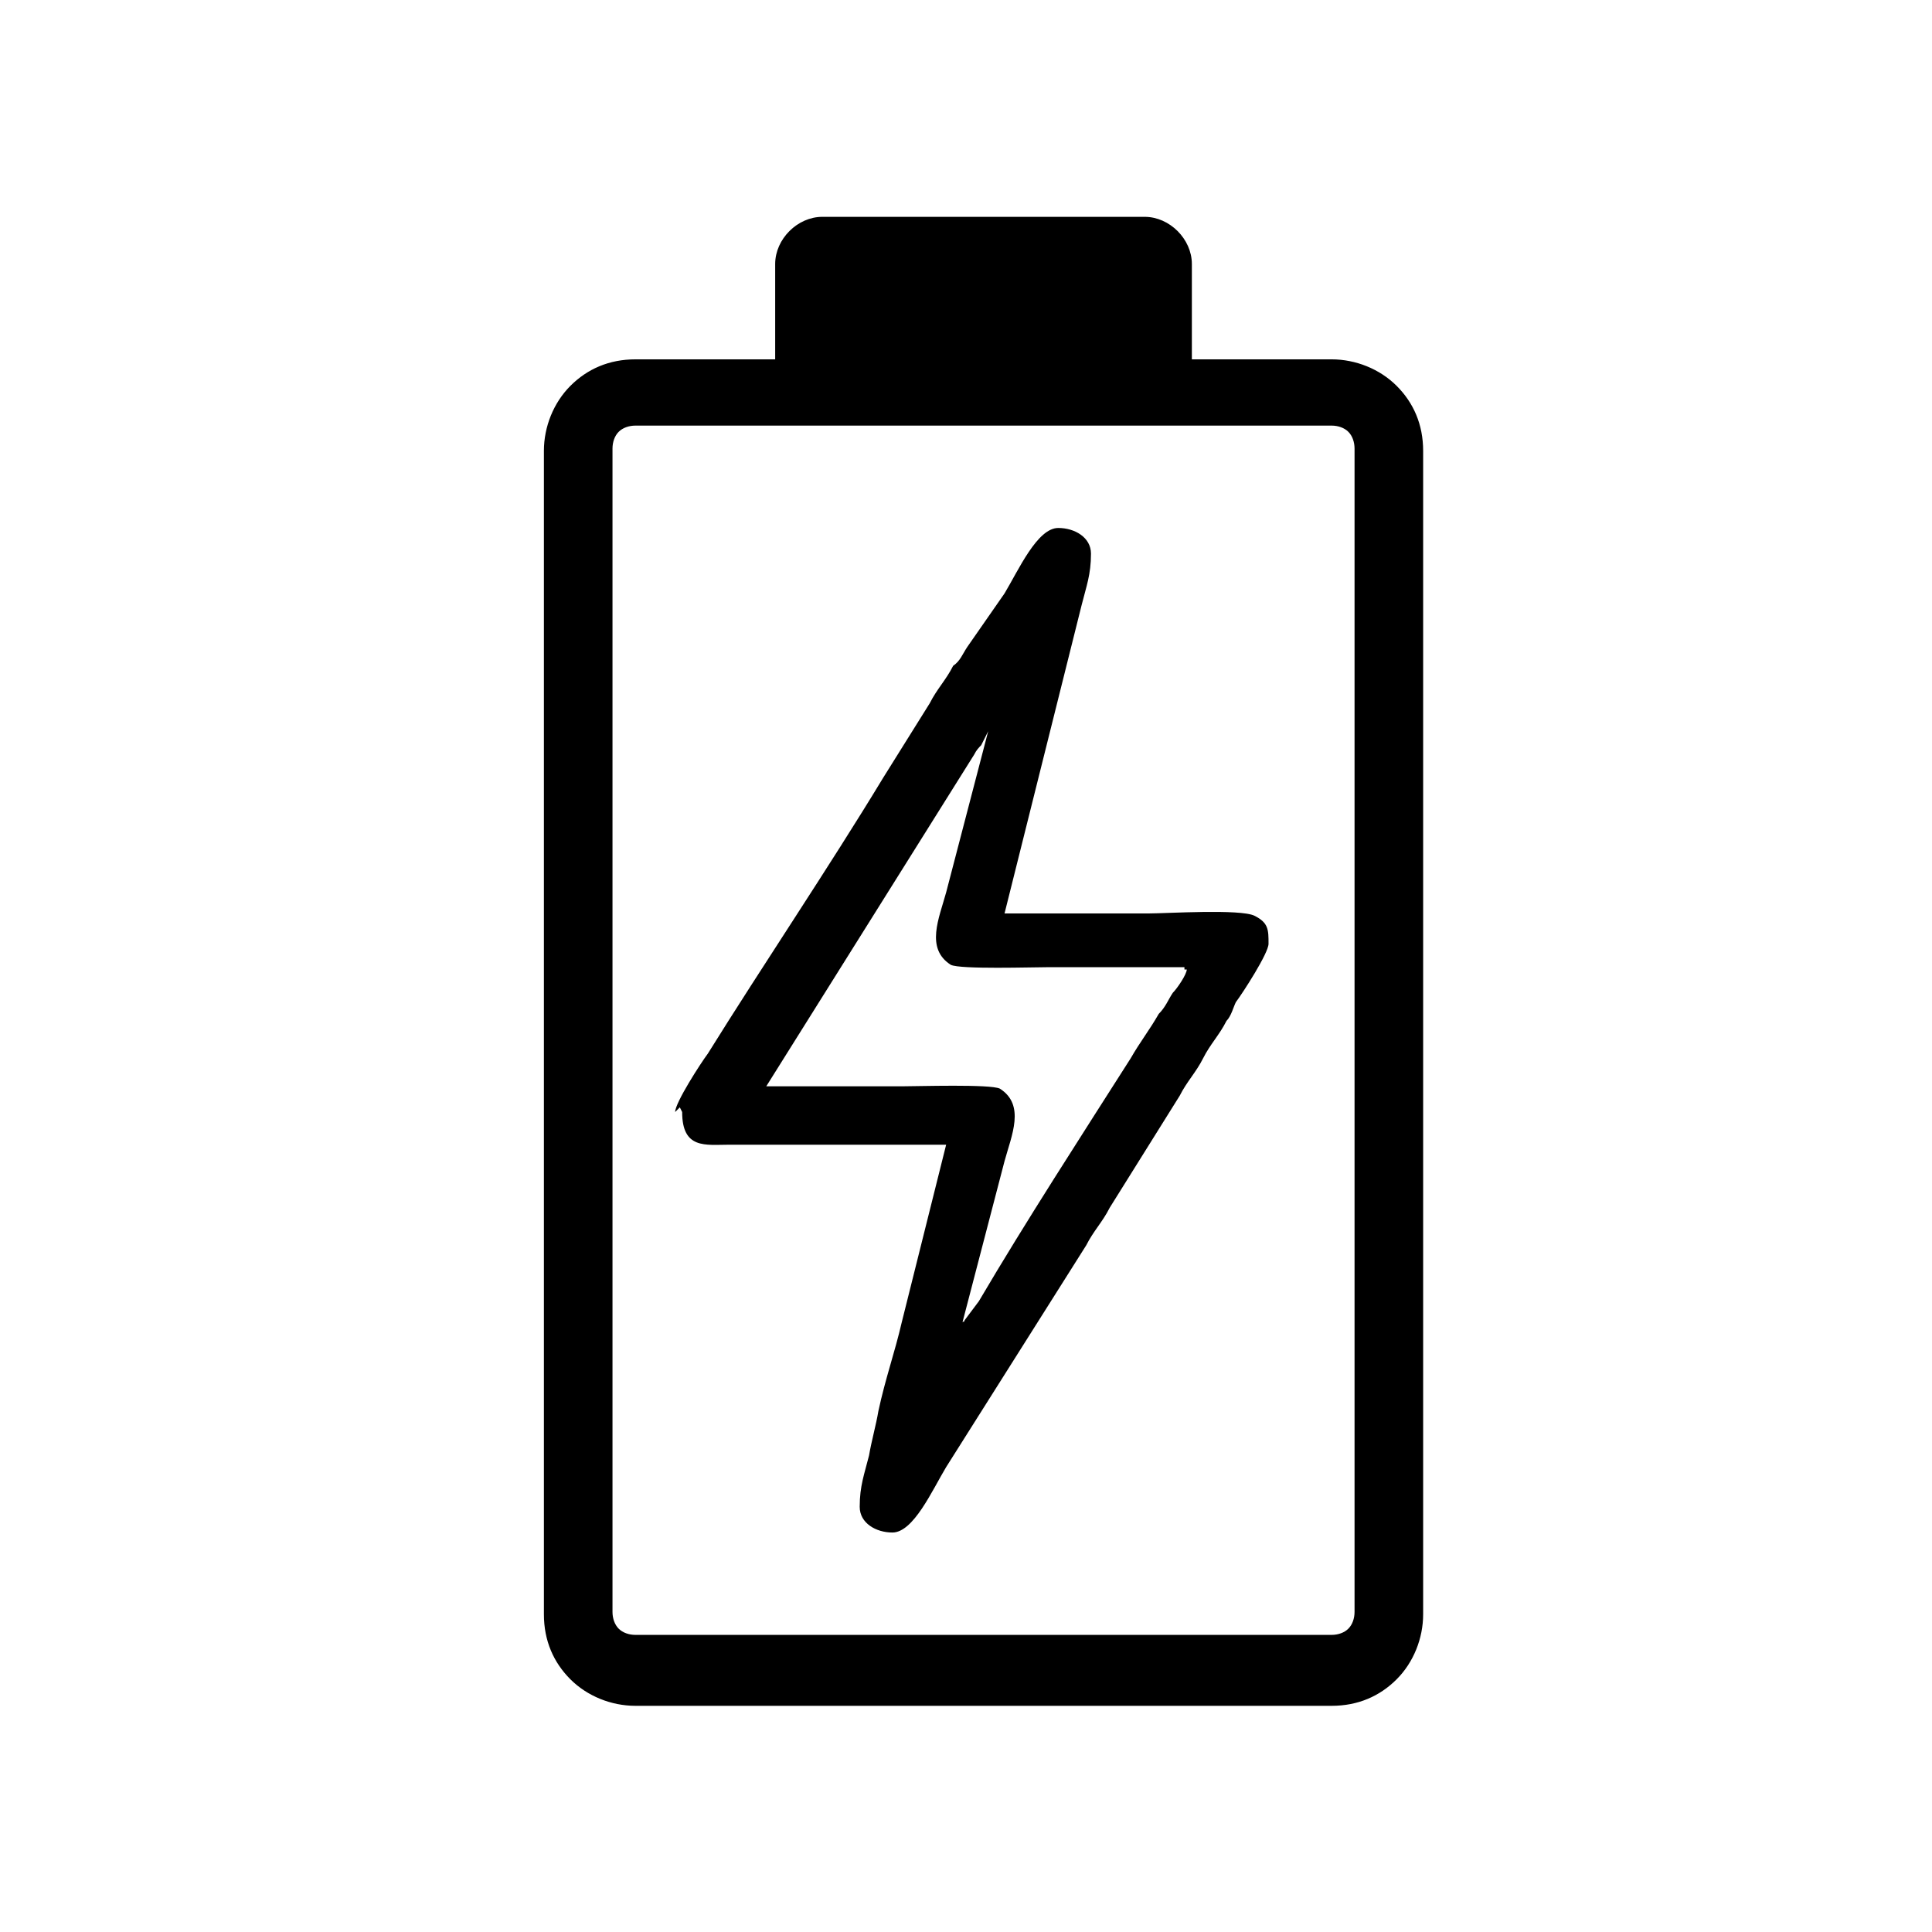 <?xml version="1.0" encoding="UTF-8"?>
<!DOCTYPE svg PUBLIC "-//W3C//DTD SVG 1.1//EN" "http://www.w3.org/Graphics/SVG/1.1/DTD/svg11.dtd">
<!-- Creator: CorelDRAW X6 -->
<svg xmlns="http://www.w3.org/2000/svg" xml:space="preserve" width="827px" height="827px" version="1.1" style="shape-rendering:geometricPrecision; text-rendering:geometricPrecision; image-rendering:optimizeQuality; fill-rule:evenodd; clip-rule:evenodd"
viewBox="0 0 827 827"
 xmlns:xlink="http://www.w3.org/1999/xlink">
 <defs>
  <style type="text/css">
   <![CDATA[
    .str0 {stroke:black;stroke-width:2.363}
    .fil1 {fill:black}
    .fil0 {fill:black;fill-rule:nonzero}
   ]]>
  </style>
 </defs>
 <g id="Warstwa_x0020_1">
  <g id="_1023857696">
   <path class="fil0 str0" d="M272 155l298 0c10,0 20,4 27,11 7,7 11,16 11,27l0 498c0,10 -4,20 -11,27l0 0c-7,7 -16,11 -27,11l-298 0c-10,0 -20,-4 -27,-11l0 0 0 0c-7,-7 -11,-16 -11,-27l0 -498c0,-10 4,-20 11,-27l0 0c7,-7 16,-11 27,-11zm298 26l-298 0c-3,0 -6,1 -8,3l0 0c-2,2 -3,5 -3,8l0 498c0,3 1,6 3,8l0 0c2,2 5,3 8,3l298 0c3,0 6,-1 8,-3l0 0c2,-2 3,-5 3,-8l0 -498c0,-3 -1,-6 -3,-8 -2,-2 -5,-3 -8,-3z"/>
   <path class="fil1 str0" d="M352 94l138 0c10,0 19,9 19,19l0 57 -176 0 0 -57c0,-10 9,-19 19,-19z"/>
  </g>
  <path class="fil1" d="M508 415c0,2 -4,8 -6,10 -2,3 -3,6 -6,9 -4,7 -8,12 -12,19 -21,33 -45,70 -65,104l-6 8c-1,2 0,0 -1,1l18 -69c3,-11 9,-24 -2,-31 -4,-2 -35,-1 -42,-1 -19,0 -39,0 -58,0l89 -142c1,-2 2,-3 3,-4l3 -6 -18 69c-3,11 -9,24 2,31 4,2 35,1 42,1 19,0 39,0 58,0l0 1zm-216 61c0,16 10,14 20,14l93 0 -19 76c-3,13 -7,24 -10,38 -1,6 -3,13 -4,19 -2,8 -4,13 -4,22 0,7 7,11 14,11 9,0 17,-18 23,-28l60 -95c3,-6 7,-10 10,-16l30 -48c3,-6 7,-10 10,-16 3,-6 7,-10 10,-16 2,-2 3,-6 4,-8 3,-4 14,-21 14,-25 0,-6 0,-9 -6,-12 -6,-3 -38,-1 -45,-1 -21,0 -41,0 -62,0l33 -132c2,-8 4,-13 4,-22 0,-7 -7,-11 -14,-11 -9,0 -17,18 -23,28l-16 23c-2,3 -3,6 -6,8 -3,6 -7,10 -10,16l-20 32c-23,38 -52,81 -75,118 -3,4 -14,21 -14,25l2 -2z"/>
 </g>
</svg>
